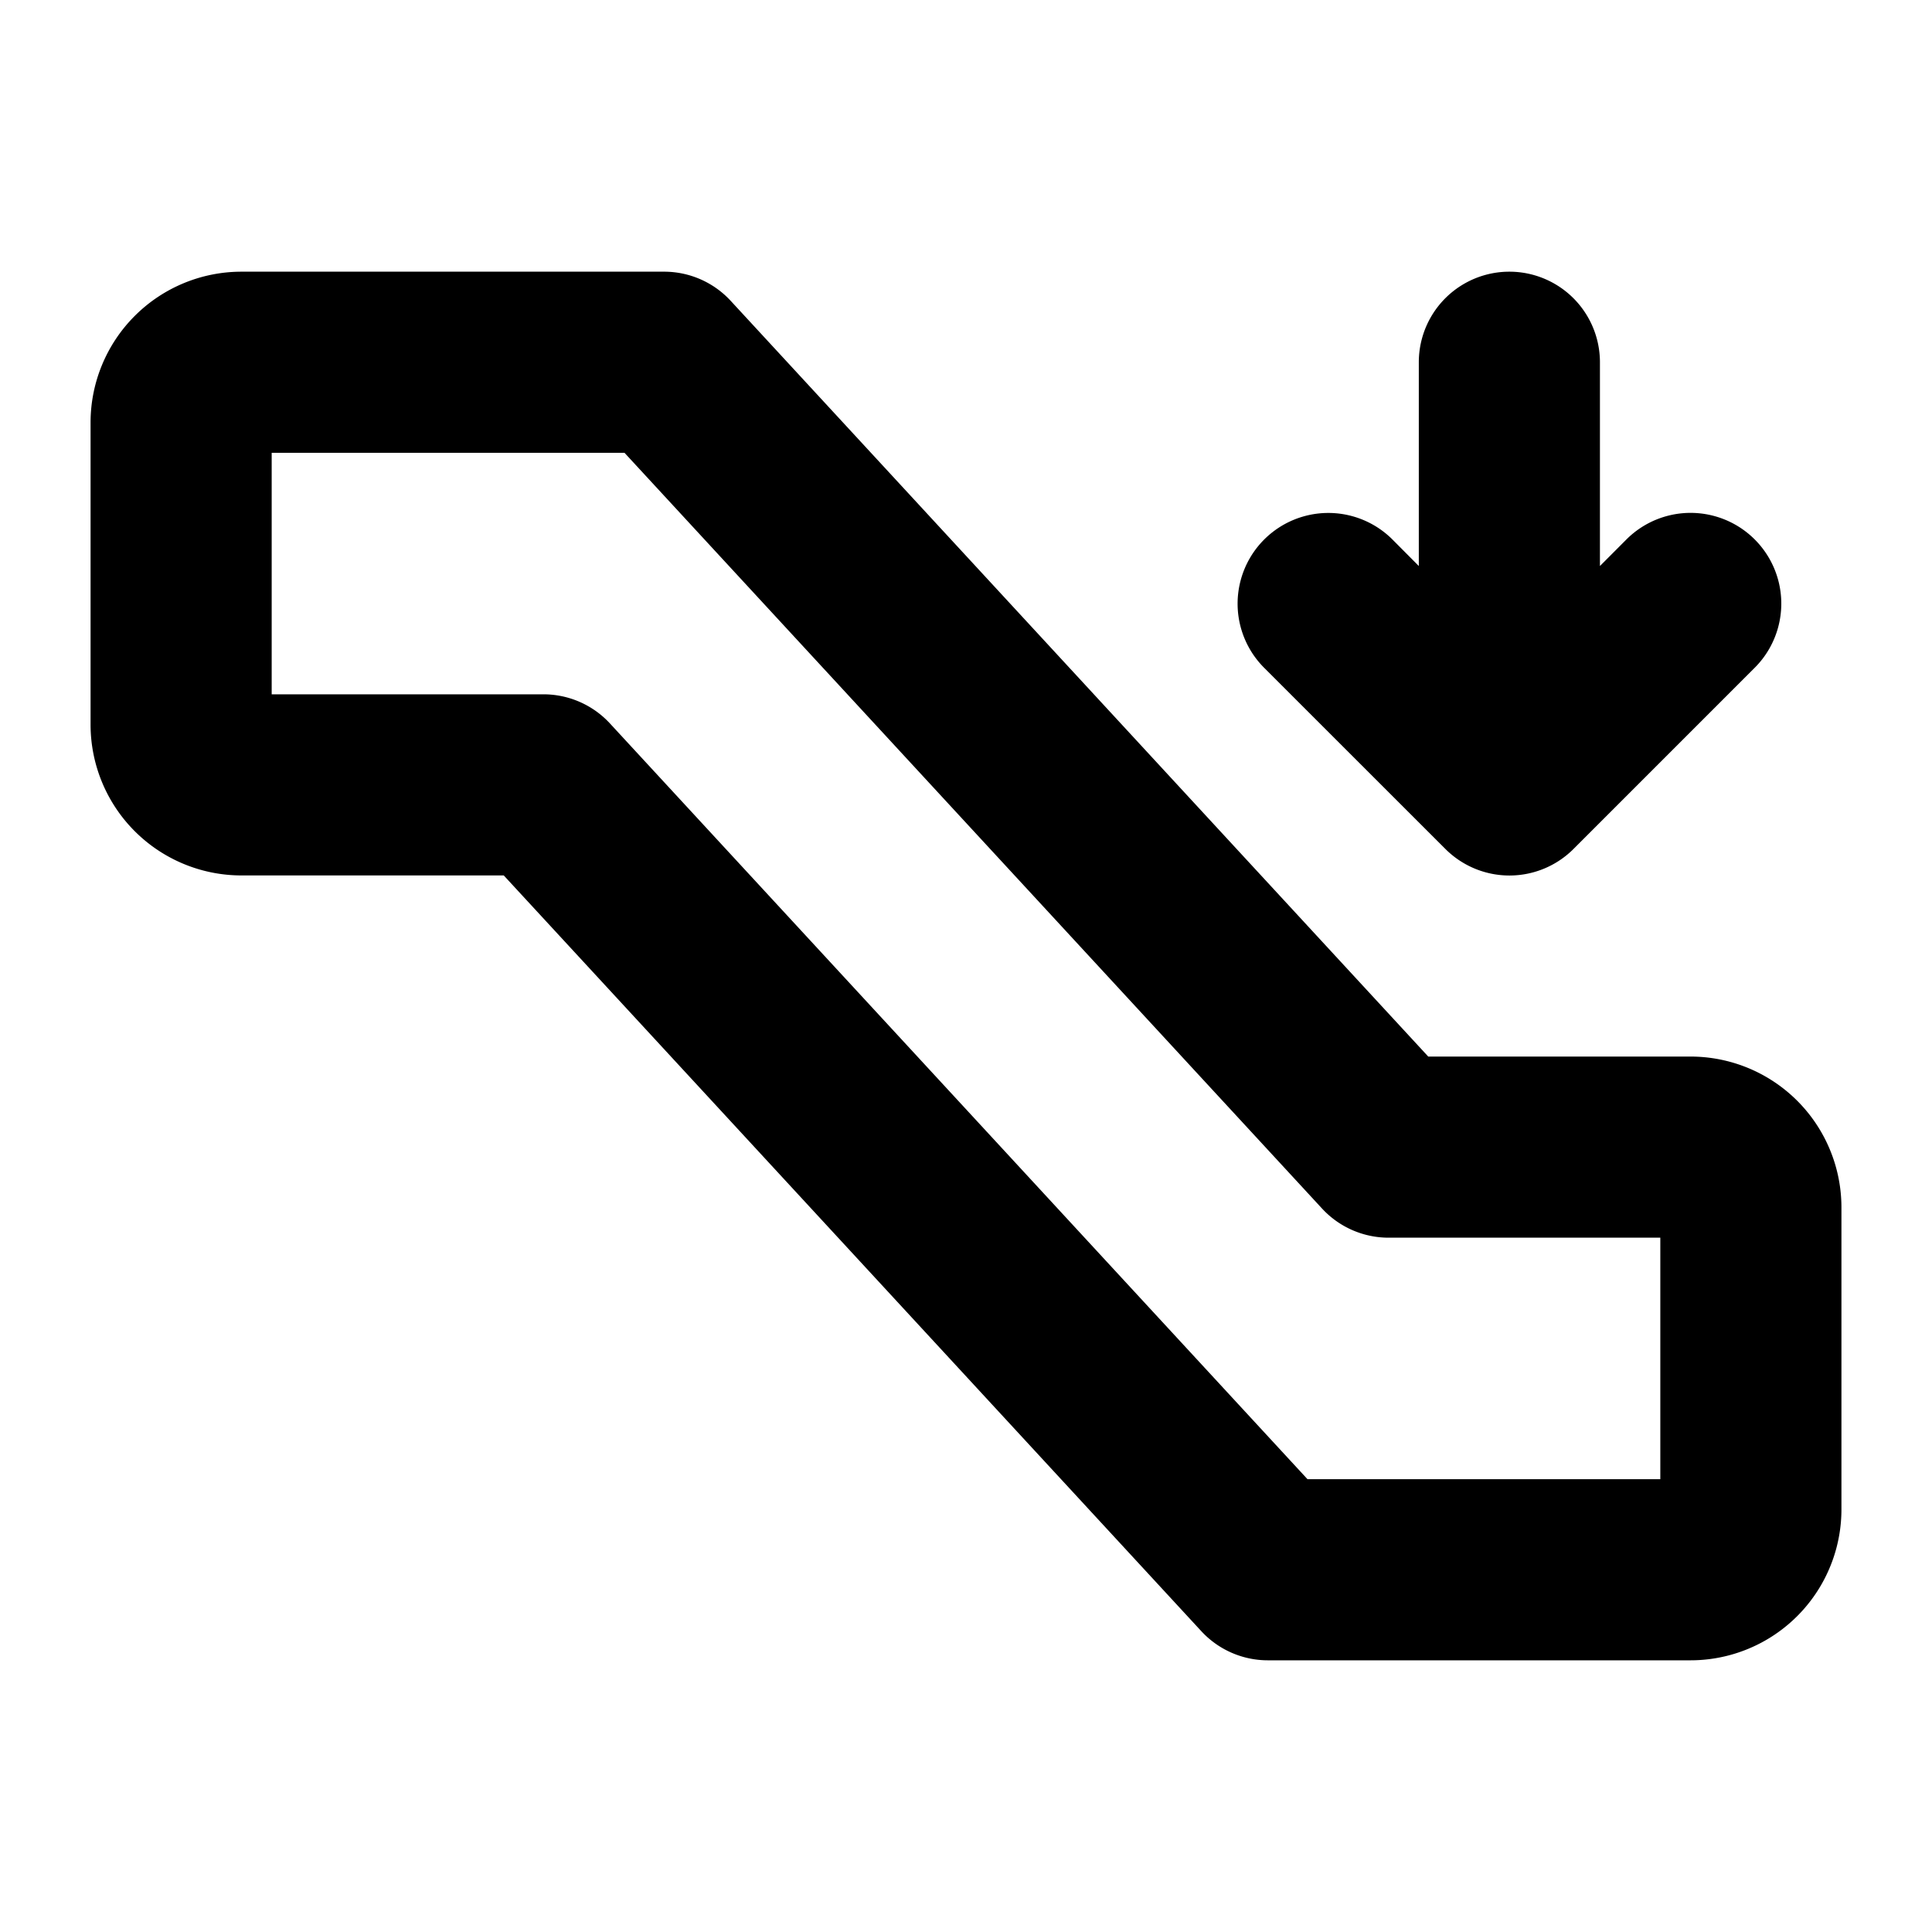 <svg xmlns="http://www.w3.org/2000/svg" viewBox="0 0 256 256" fill="currentColor"><path d="M167.51,88.49a12,12,0,0,1,17-17L188,75V48a12,12,0,0,1,24,0V75l3.51-3.52a12,12,0,0,1,17,17l-24,24a12,12,0,0,1-17,0ZM244,160v40a20,20,0,0,1-20,20H168a12,12,0,0,1-8.82-3.86L66.75,116H32A20,20,0,0,1,12,96V56A20,20,0,0,1,32,36H88a12,12,0,0,1,8.82,3.86L189.25,140H224A20,20,0,0,1,244,160Zm-24,4H184a12,12,0,0,1-8.82-3.86L82.75,60H36V92H72a12,12,0,0,1,8.82,3.86L173.25,196H220Z"/></svg>